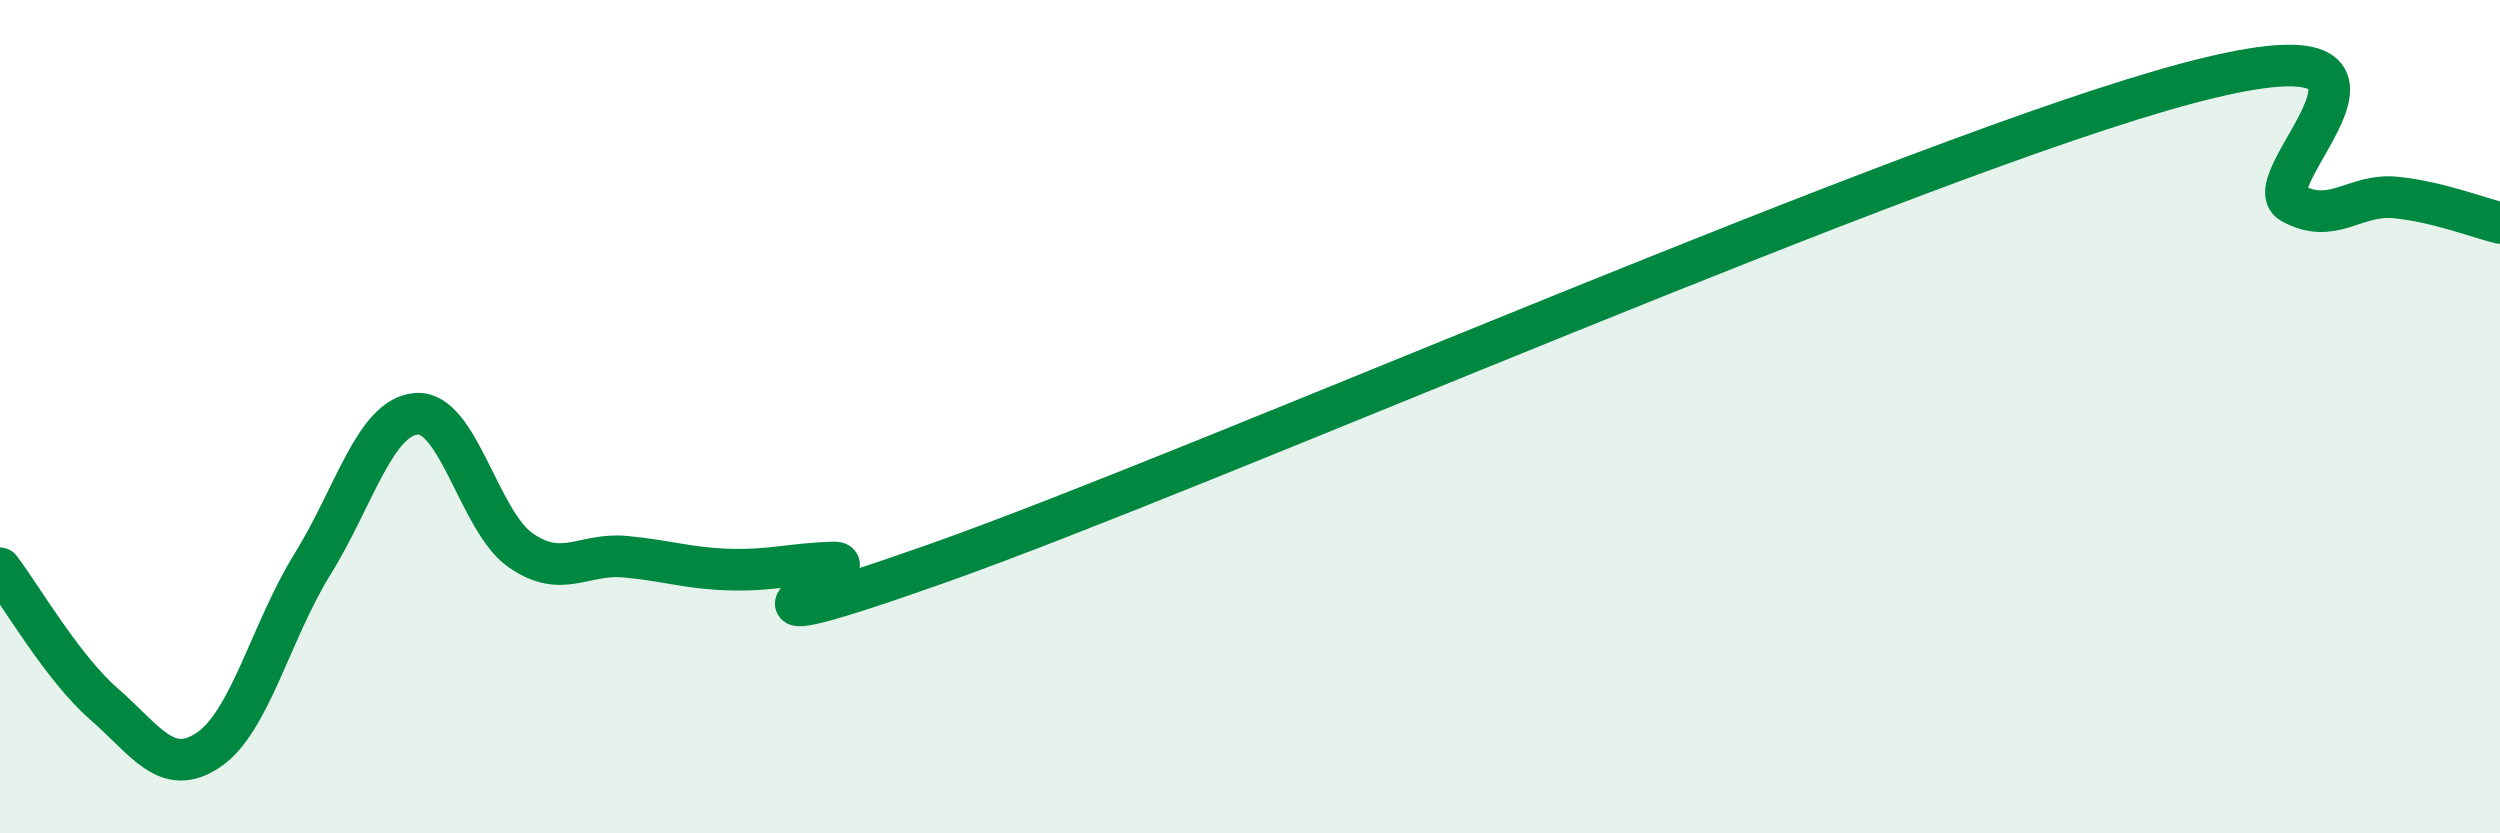 
    <svg width="60" height="20" viewBox="0 0 60 20" xmlns="http://www.w3.org/2000/svg">
      <path
        d="M 0,13.64 C 0.5,14.29 1.5,16.03 2.5,16.9 C 3.5,17.77 4,18.67 5,18 C 6,17.33 6.5,15.15 7.5,13.54 C 8.5,11.93 9,10 10,9.93 C 11,9.86 11.5,12.52 12.5,13.21 C 13.5,13.9 14,13.27 15,13.36 C 16,13.45 16.5,13.64 17.5,13.67 C 18.5,13.7 19,13.53 20,13.5 C 21,13.47 16,15.82 22.5,13.52 C 29,11.22 46,3.73 52.5,2 C 59,0.27 54,4.32 55,4.87 C 56,5.42 56.5,4.64 57.5,4.74 C 58.5,4.84 59.5,5.23 60,5.35L60 20L0 20Z"
        fill="#008740"
        opacity="0.1"
        stroke-linecap="round"
        stroke-linejoin="round"
      />
      <path
        d="M 0,13.64 C 0.5,14.29 1.5,16.03 2.5,16.9 C 3.5,17.77 4,18.67 5,18 C 6,17.33 6.5,15.15 7.5,13.54 C 8.5,11.93 9,10 10,9.93 C 11,9.86 11.5,12.52 12.5,13.21 C 13.5,13.9 14,13.27 15,13.36 C 16,13.45 16.5,13.64 17.5,13.67 C 18.5,13.7 19,13.53 20,13.5 C 21,13.47 16,15.82 22.5,13.52 C 29,11.22 46,3.73 52.5,2 C 59,0.27 54,4.32 55,4.87 C 56,5.42 56.5,4.64 57.5,4.74 C 58.5,4.84 59.5,5.23 60,5.35"
        stroke="#008740"
        stroke-width="1"
        fill="none"
        stroke-linecap="round"
        stroke-linejoin="round"
      />
    </svg>
  